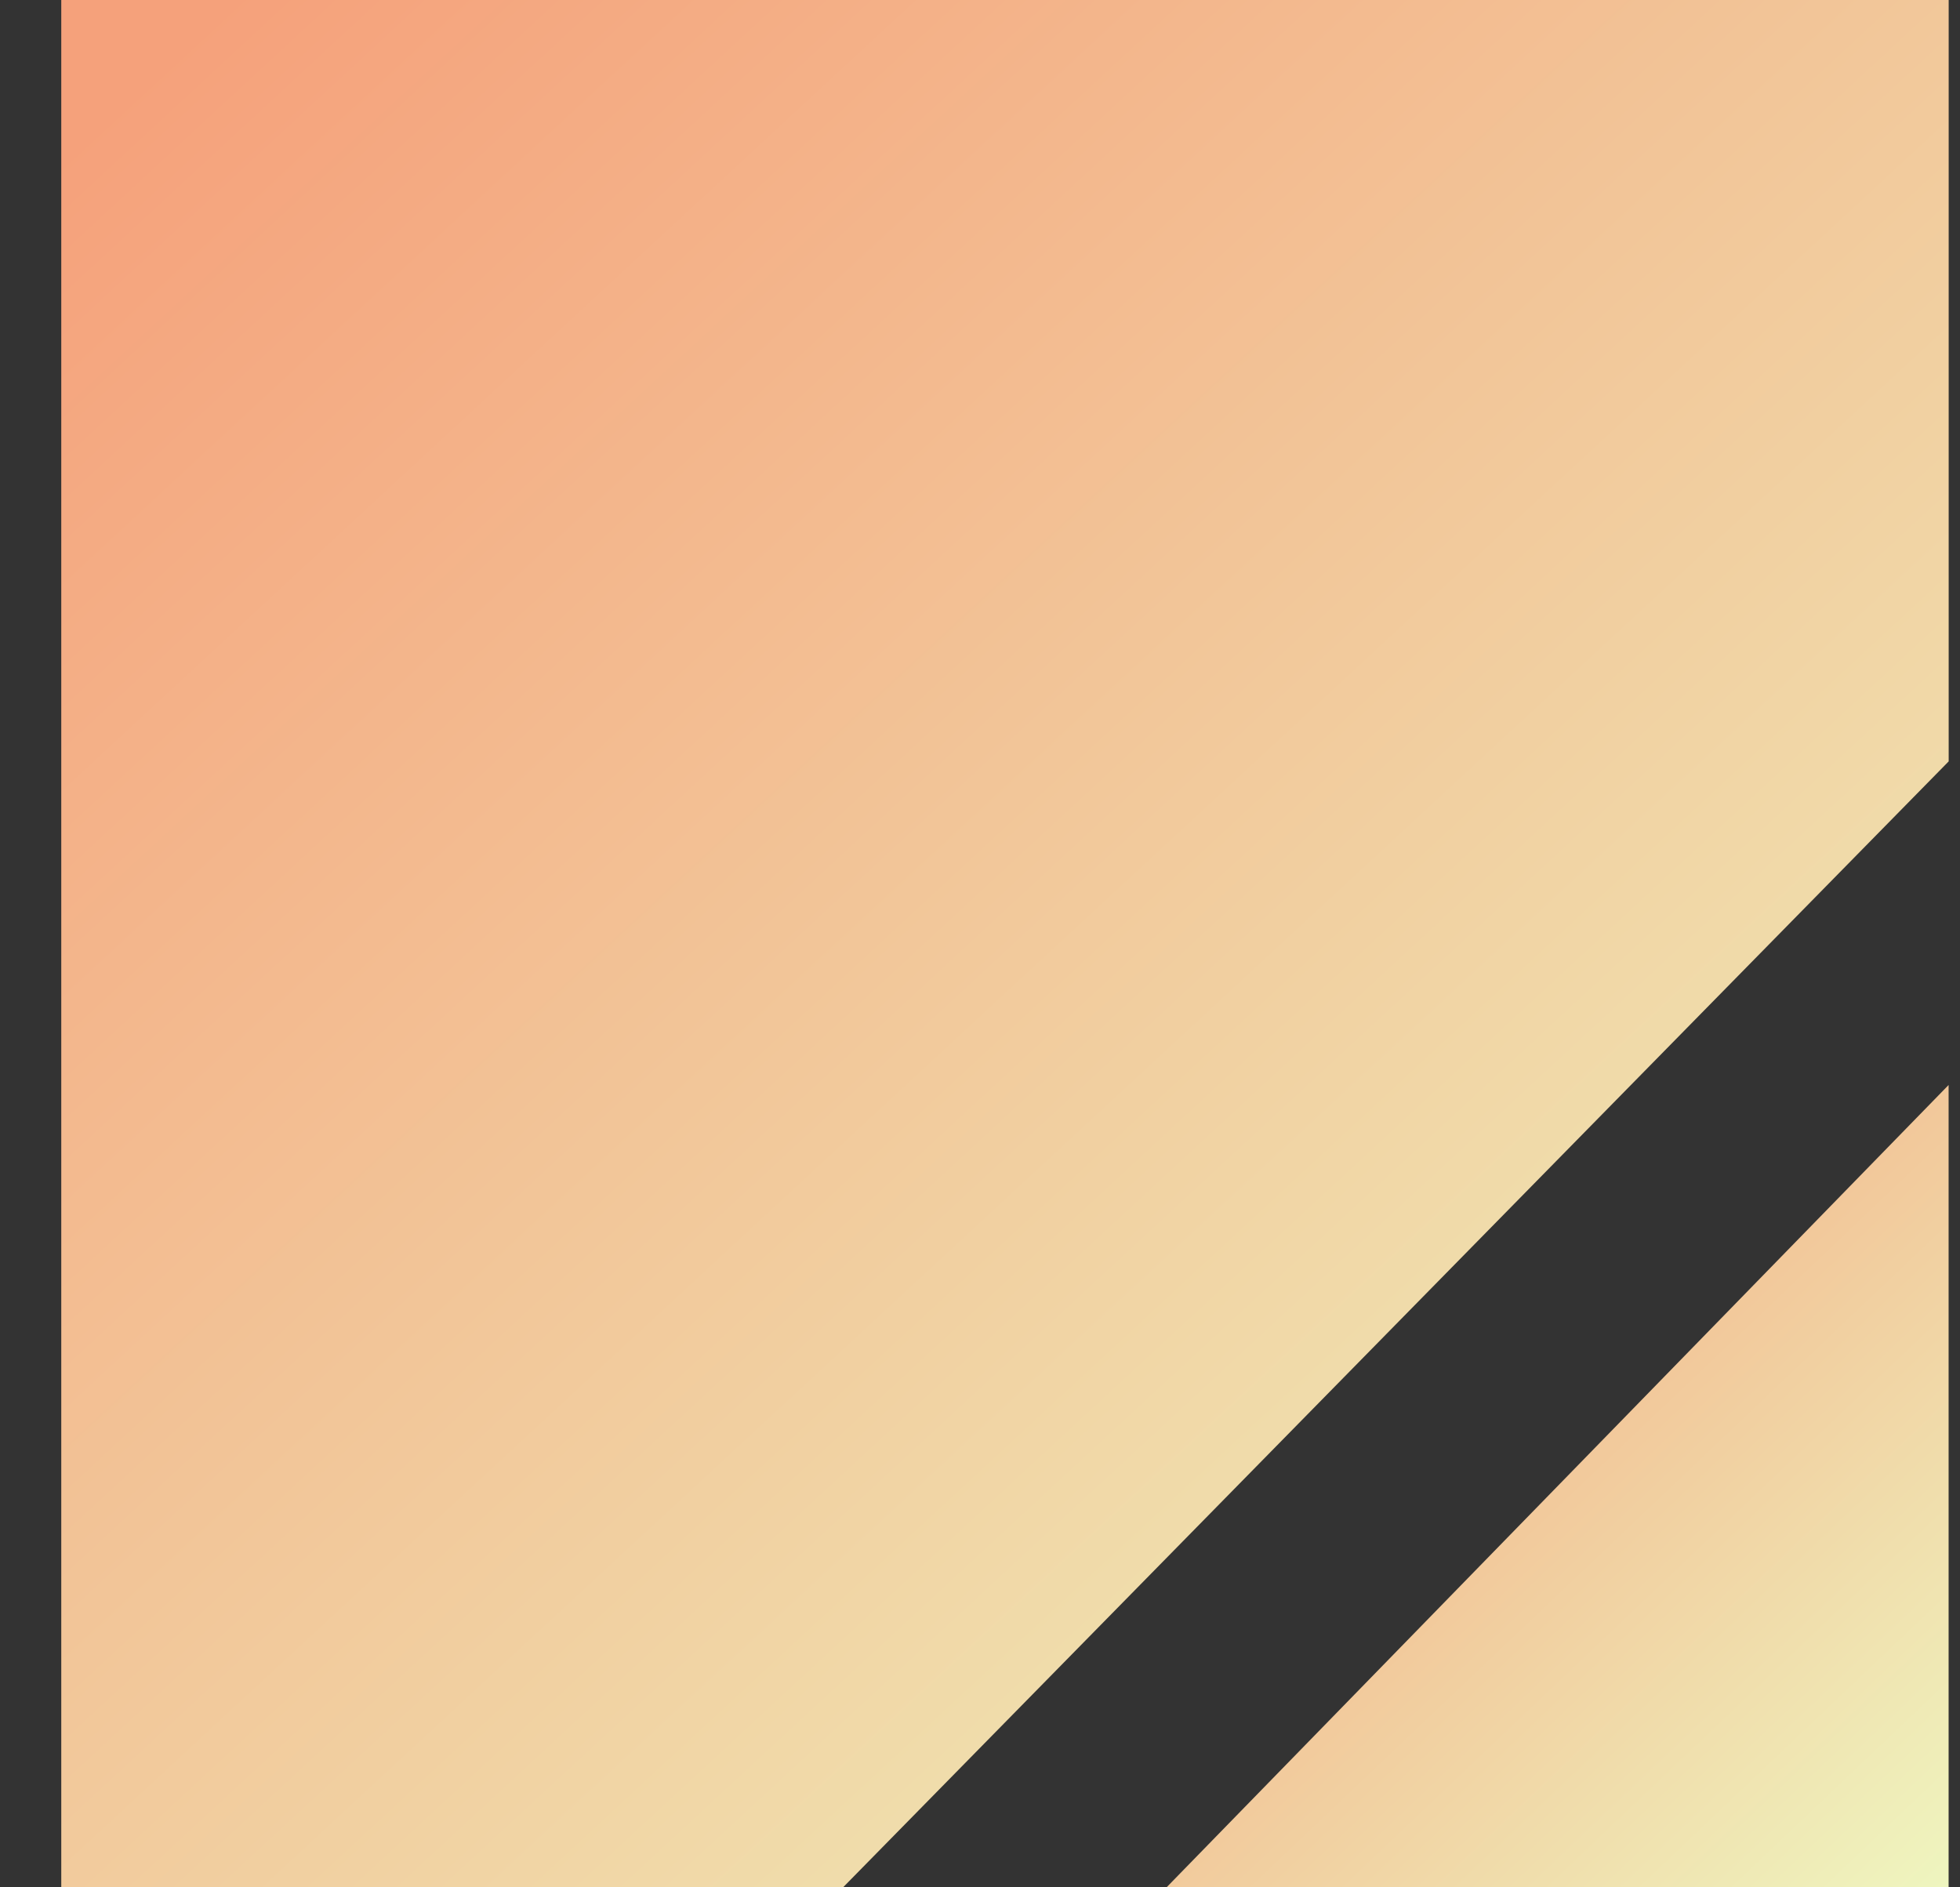 <svg width="27" height="26" viewBox="0 0 27 26" fill="none" xmlns="http://www.w3.org/2000/svg">
<rect x="0" y="0" width="27" height="26" fill="#333333" stroke="none"/>
<path d="M26.843 14.947L16.07 26H26.843V14.947Z" fill="url(#paint0_linear_92_1368)"/>
<path d="M26.844 0H0.844V26H11.614L26.844 10.489V0Z" fill="url(#paint1_linear_92_1368)"/>
<defs>
<linearGradient id="paint0_linear_92_1368" x1="16.772" y1="15.159" x2="27.418" y2="26.364" gradientUnits="userSpaceOnUse">
<stop stop-color="#F5A17B"/>
<stop offset="1" stop-color="#EEF9C2"/>
</linearGradient>
<linearGradient id="paint1_linear_92_1368" x1="2.537" y1="0.5" x2="27.537" y2="27.499" gradientUnits="userSpaceOnUse">
<stop stop-color="#F5A17B"/>
<stop offset="1" stop-color="#EEF9C2"/>
</linearGradient>
</defs>
</svg>
